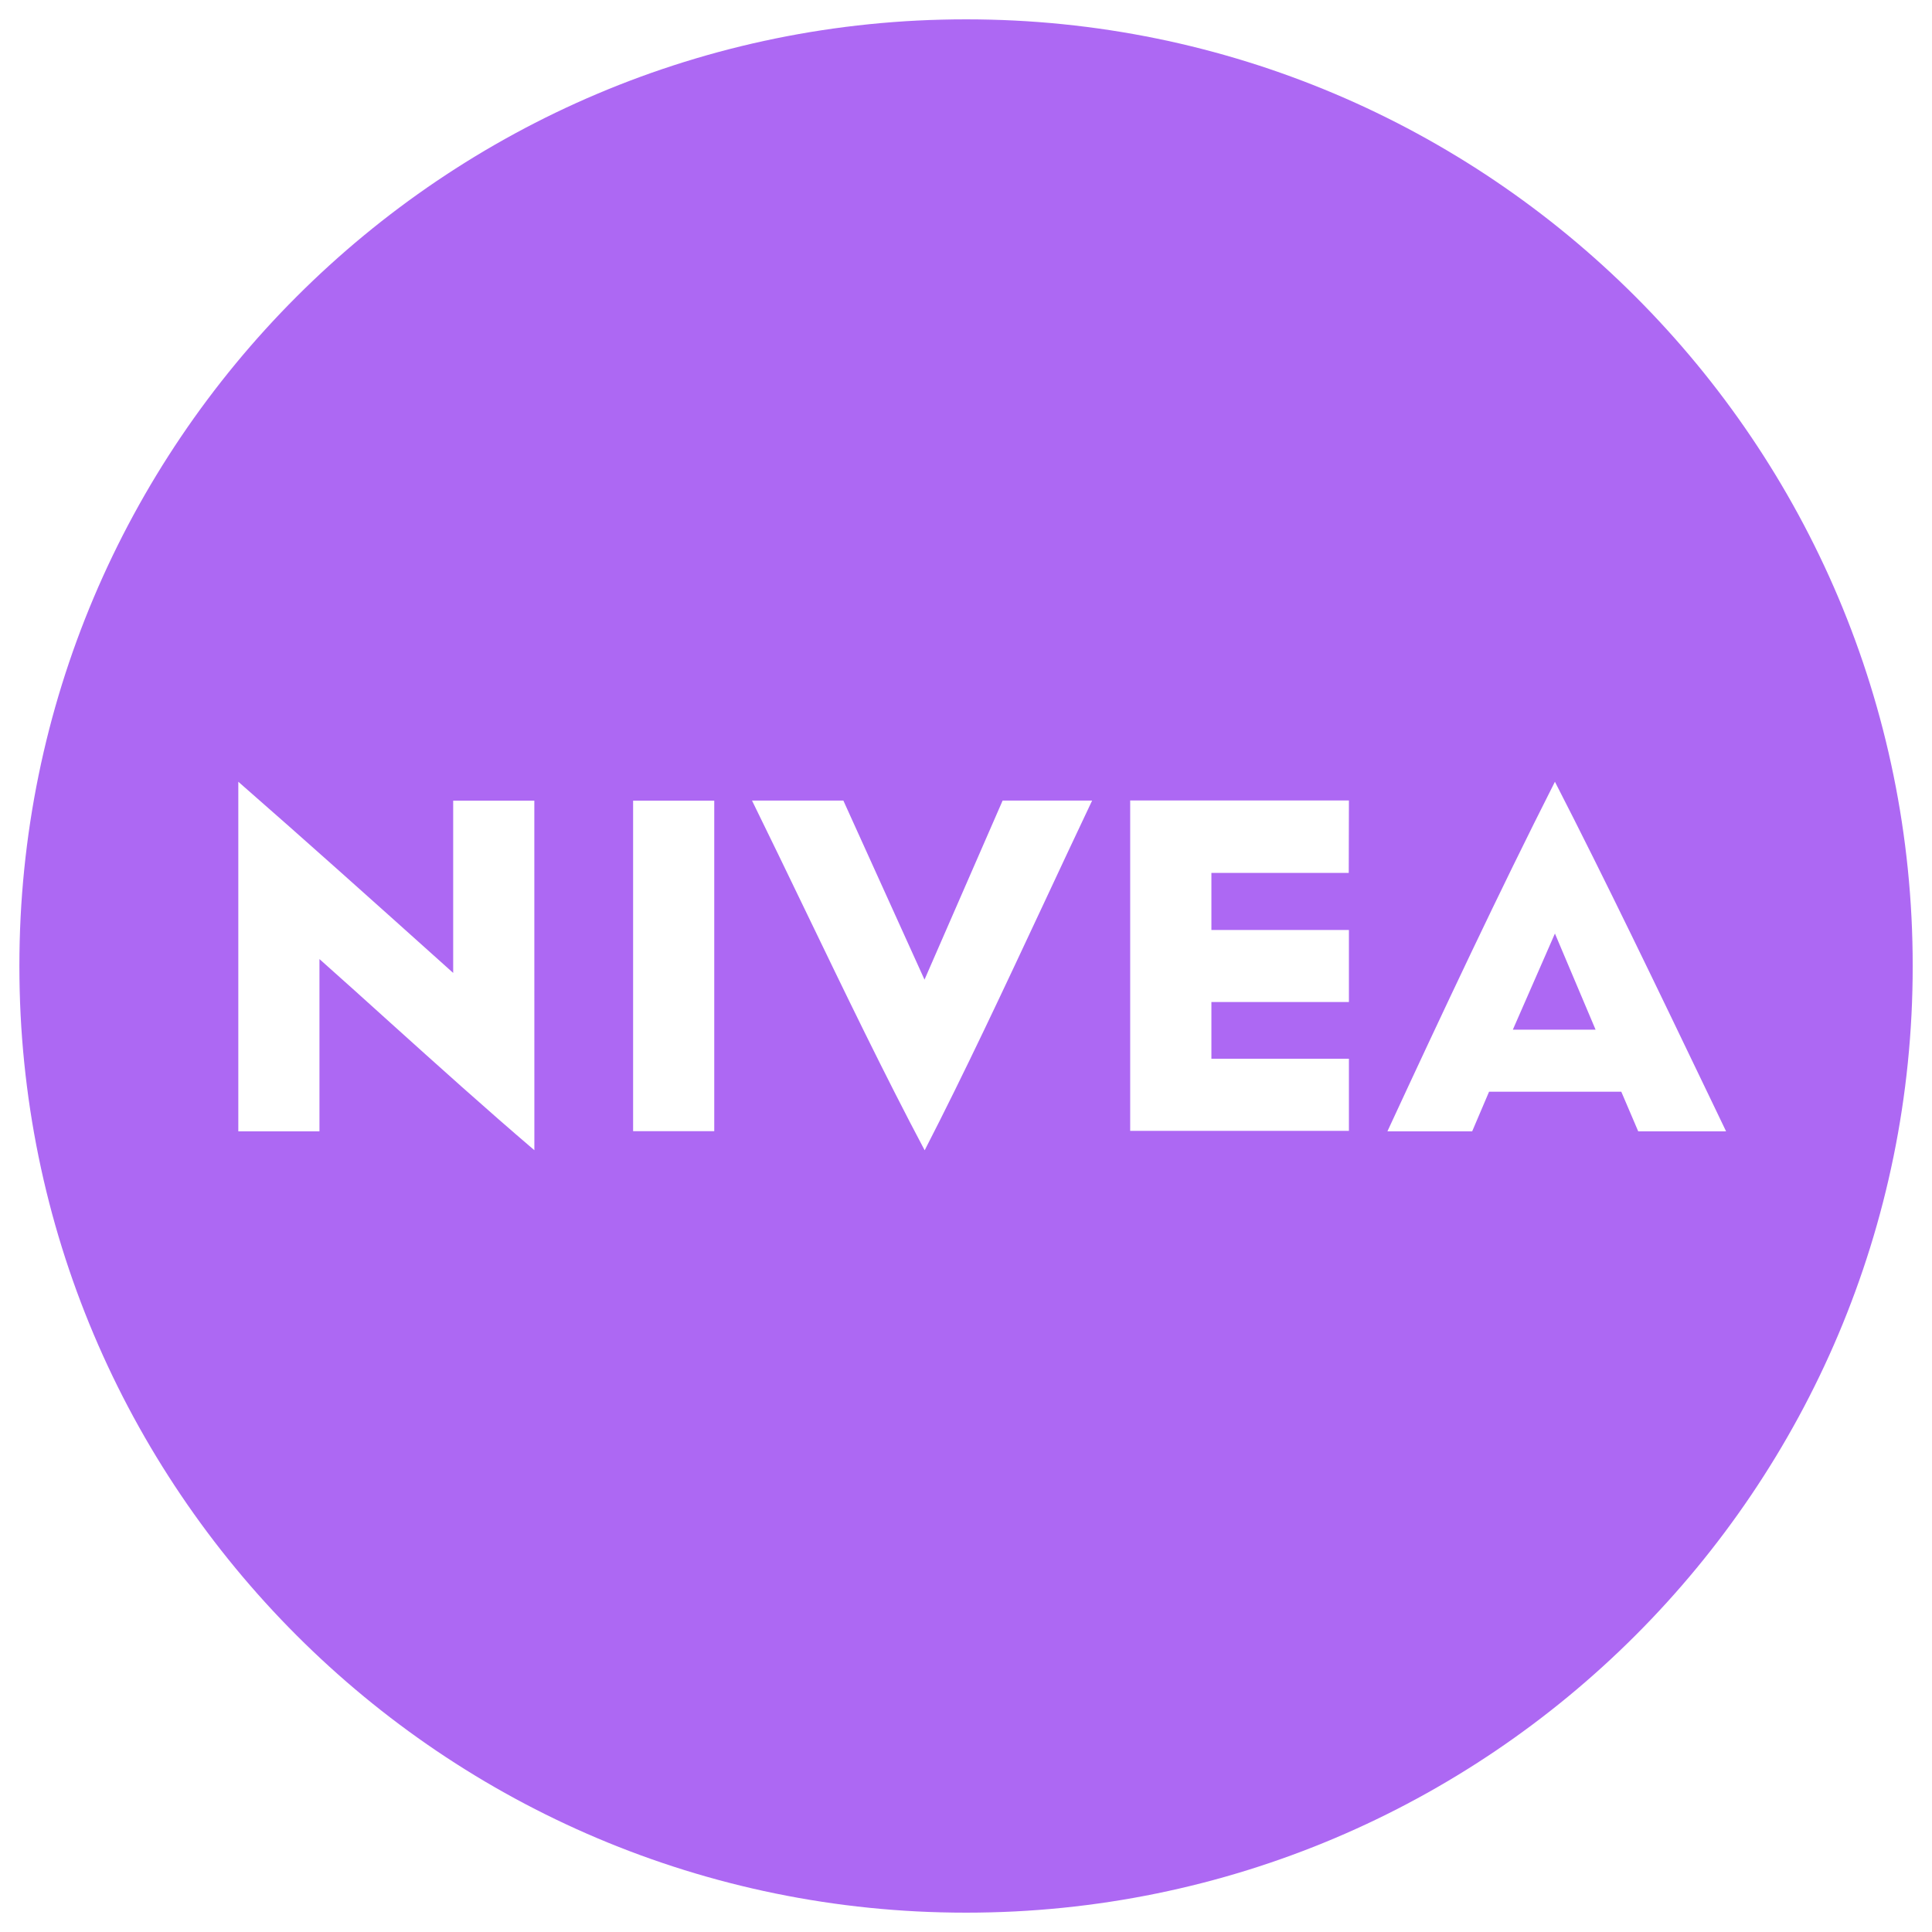 <?xml version="1.0" encoding="UTF-8"?> <svg xmlns="http://www.w3.org/2000/svg" width="46" height="46" viewBox="0 0 46 46" fill="none"><g clip-path="url(#clip0_80_1345)"><mask id="mask0_80_1345" style="mask-type:luminance" maskUnits="userSpaceOnUse" x="0" y="0" width="46" height="46"><path d="M46 0H0V46H46V0Z" fill="white"></path></mask><g mask="url(#mask0_80_1345)"><path fill-rule="evenodd" clip-rule="evenodd" d="M45.541 23C45.541 35.449 35.449 45.54 23.001 45.54C10.552 45.54 0.461 35.449 0.461 23C0.461 10.552 10.552 0.46 23.001 0.46C35.449 0.46 45.541 10.552 45.541 23ZM10.79 19.064H12.722L12.723 27.386C11.556 26.39 10.409 25.355 9.301 24.357C8.724 23.836 8.158 23.325 7.606 22.835V26.936H5.674V18.613C7.285 20.021 8.857 21.431 10.429 22.841C10.55 22.949 10.67 23.057 10.79 23.165V19.064ZM15.074 26.933H17.006V19.064H15.074V26.933ZM19.171 21.67C20.119 23.635 21.067 25.601 22.014 27.384L22.017 27.386C22.964 25.546 23.913 23.518 24.86 21.494C25.241 20.679 25.622 19.864 26.003 19.061H23.872L22.012 23.325L20.08 19.061H17.905C18.327 19.92 18.749 20.795 19.171 21.67ZM28.843 20.784H32.113L32.117 19.059H26.909V26.925H32.117V25.208H28.843V23.858H32.117V22.142H28.843V20.784ZM33.034 26.936C34.363 24.066 35.693 21.237 37.022 18.613C38.233 20.971 39.479 23.566 40.735 26.182C40.855 26.433 40.976 26.684 41.097 26.936H39.005L38.602 25.993H35.454L35.052 26.936H33.034ZM37.022 22.227L36.02 24.516H37.99L37.022 22.227Z" fill="#AD68F3"></path></g></g><defs><clipPath id="clip0_80_1345"><rect width="46" height="46" fill="white"></rect></clipPath></defs></svg> 